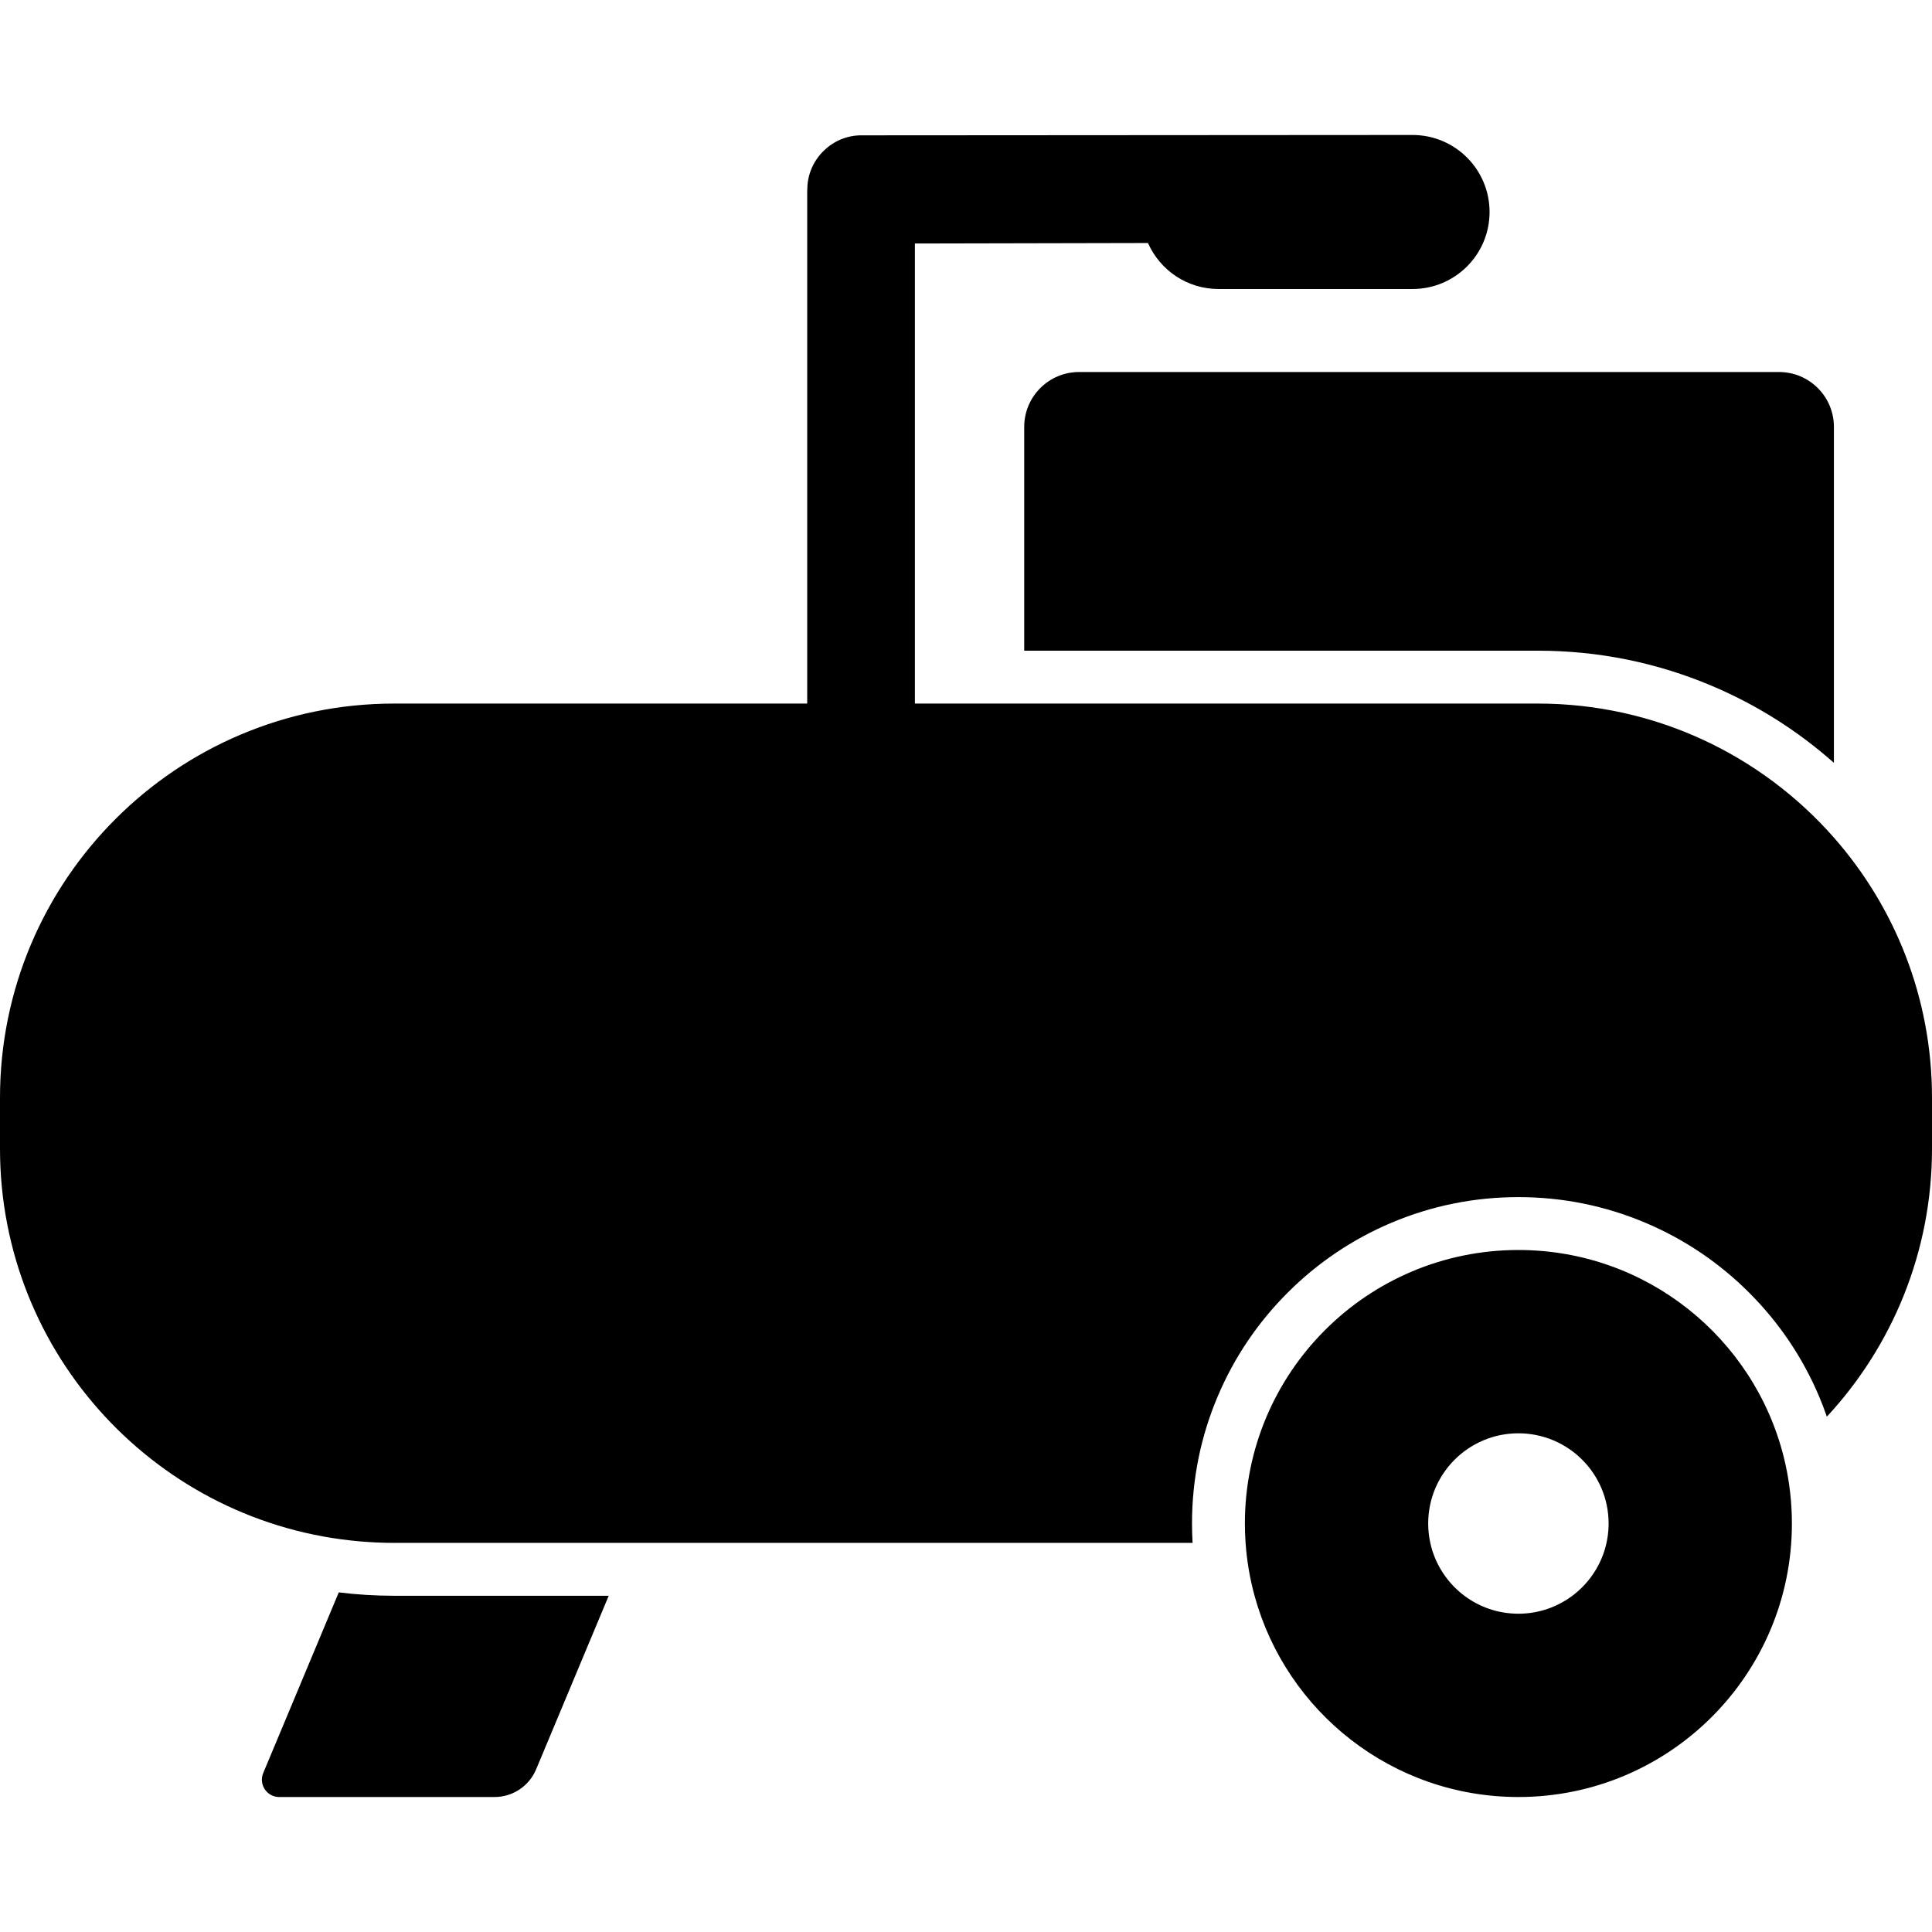 <!DOCTYPE svg PUBLIC "-//W3C//DTD SVG 1.1//EN" "http://www.w3.org/Graphics/SVG/1.1/DTD/svg11.dtd">
<!-- Uploaded to: SVG Repo, www.svgrepo.com, Transformed by: SVG Repo Mixer Tools -->
<svg fill="#000000" version="1.1" id="Capa_1" xmlns="http://www.w3.org/2000/svg" xmlns:xlink="http://www.w3.org/1999/xlink" width="64px" height="64px" viewBox="0 0 913.443 913.443" xml:space="preserve">
<g id="SVGRepo_bgCarrier" stroke-width="0"/>
<g id="SVGRepo_tracerCarrier" stroke-linecap="round" stroke-linejoin="round"/>
<g id="SVGRepo_iconCarrier"> <g> <g> <path d="M160.172,752.869l-35.715,85.408c-2.255,5.395,1.707,11.346,7.553,11.346h101.786c8.608,0,16.375-5.17,19.695-13.113 l34.305-82.037H186.389C177.561,754.473,168.815,753.934,160.172,752.869z"/> <path d="M484.246,201.833v105.811h242.809c28.527,0,56.213,5.593,82.291,16.622c21.188,8.962,40.545,21.188,57.717,36.4V201.833 c0-14.329-11.615-25.945-25.945-25.945H510.191C495.861,175.888,484.246,187.504,484.246,201.833z"/> <path d="M863.732,669.795c30.844-33.254,49.711-77.775,49.711-126.711v-24.051c0-47.148-17.514-90.2-46.381-123.025 c-34.158-38.843-84.217-63.364-140.008-63.364H484.246h-51.687v-12.5v-12.5V115.131l110.21-0.232 c5.643,12.801,18.436,21.741,33.324,21.741h91.76c20.109,0,36.41-16.301,36.41-36.41s-16.301-36.41-36.41-36.41l-260.699,0.167 c-13.61,0-25.004,11.143-25.435,24.664c-0.043,0.594-0.073,1.192-0.073,1.795v217.197v12.5v12.5H186.389 C83.45,332.644,0,416.092,0,519.033v24.051c0,97.5,74.868,177.502,170.249,185.686c5.32,0.455,10.701,0.703,16.14,0.703H298.25 h265.603c-0.178-3.041-0.277-6.096-0.277-9.166c0-20.82,4.082-41.033,12.137-60.072c7.773-18.381,18.896-34.881,33.061-49.045 c14.164-14.162,30.664-25.285,49.043-33.061c19.041-8.053,39.252-12.137,60.074-12.137s41.033,4.084,60.074,12.137 c18.379,7.775,34.879,18.898,49.043,33.061c14.164,14.164,25.287,30.664,33.061,49.043 C861.402,663.389,862.617,666.578,863.732,669.795z"/> <path d="M843.32,688.76c-14.082-56.168-64.895-97.766-125.43-97.766c-71.418,0-129.314,57.896-129.314,129.314 c0,3.082,0.115,6.137,0.328,9.164c0.295,4.227,0.795,8.396,1.488,12.5c0.715,4.24,1.637,8.41,2.754,12.5 c14.986,54.838,65.154,95.15,124.744,95.15c71.418,0,129.314-57.896,129.314-129.314c0-1.086-0.016-2.168-0.041-3.248 c-0.121-4.957-0.531-9.84-1.197-14.643C845.326,697.781,844.441,693.225,843.32,688.76z M717.891,762.959 c-9.576,0-18.416-3.156-25.535-8.486c-4.51-3.375-8.322-7.629-11.201-12.5c-2.26-3.824-3.938-8.029-4.916-12.5 c-0.646-2.953-0.998-6.018-0.998-9.164c0-23.555,19.096-42.65,42.65-42.65s42.652,19.096,42.652,42.65 c0,2.123-0.16,4.207-0.461,6.248c-0.697,4.746-2.18,9.232-4.305,13.336c-2.801,5.406-6.721,10.133-11.457,13.879 C737.053,759.518,727.877,762.959,717.891,762.959z"/> </g> </g> </g>
</svg>